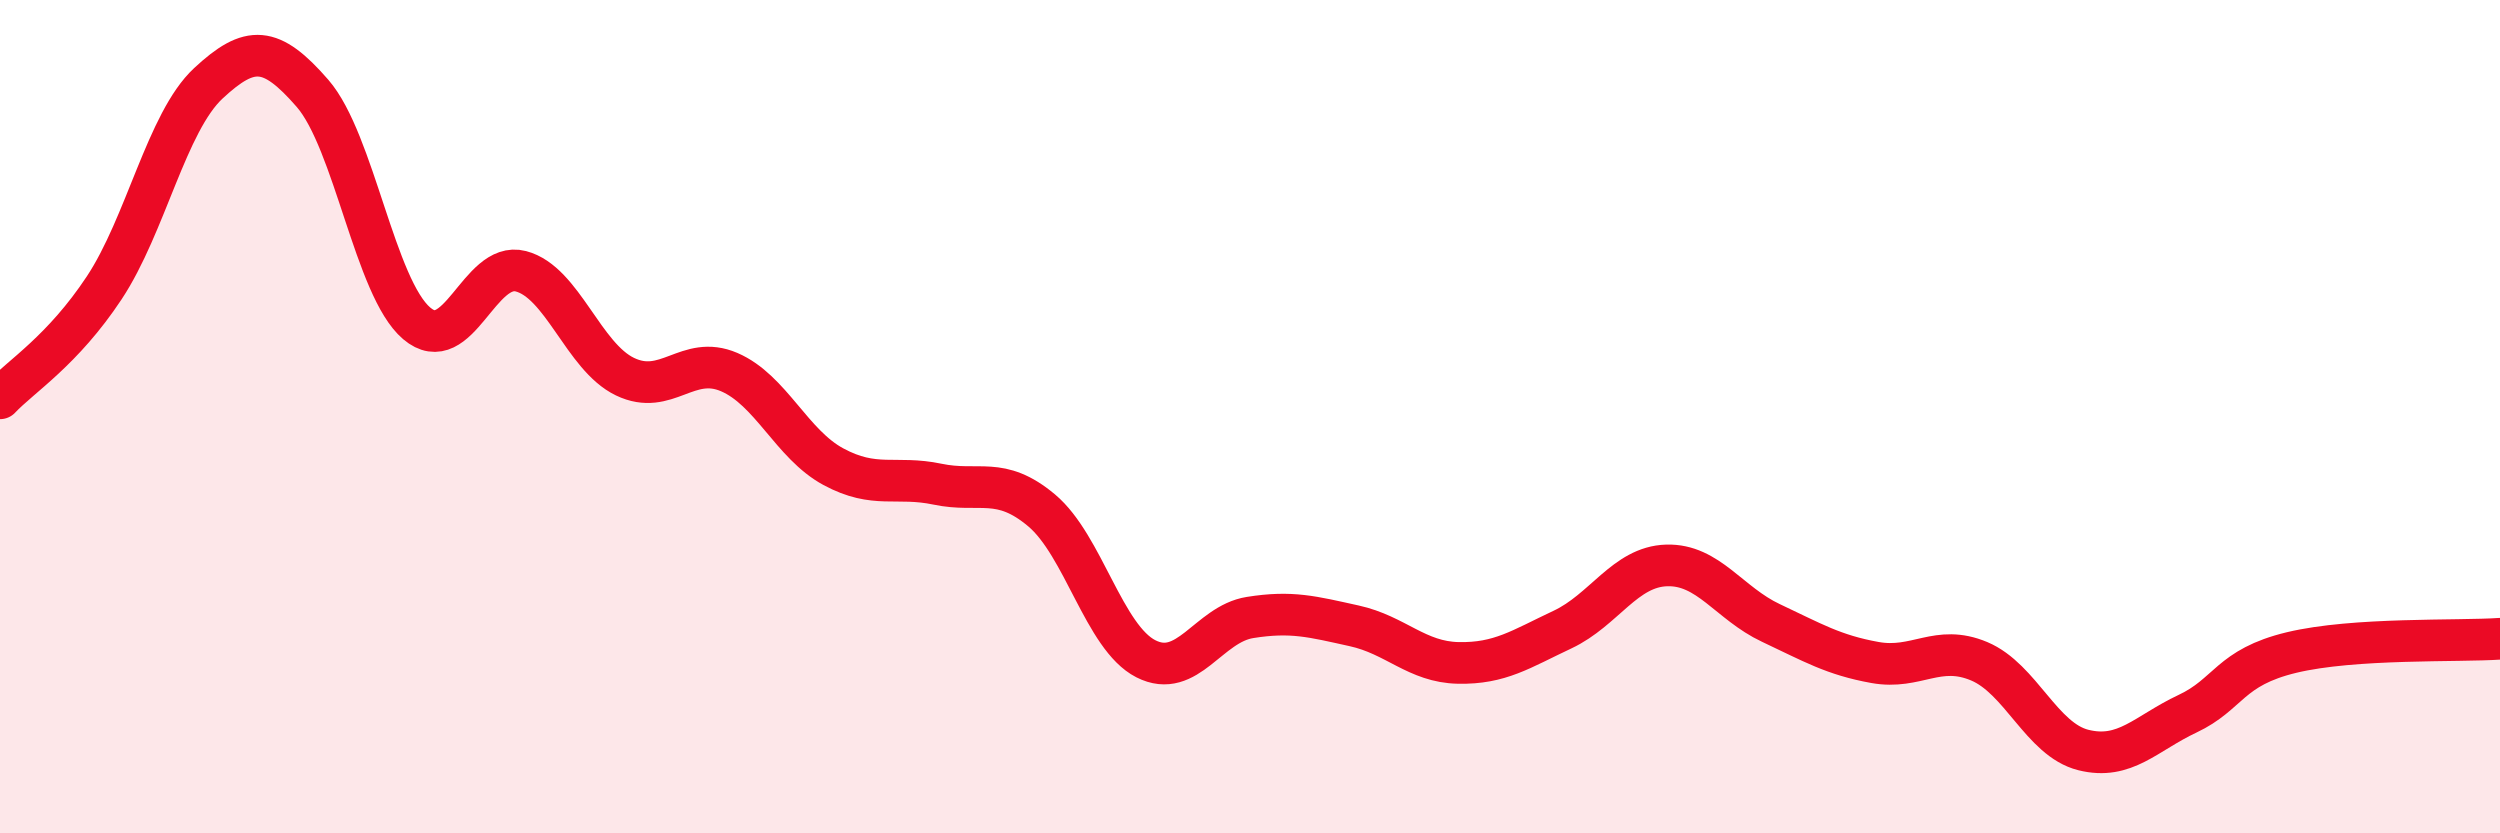 
    <svg width="60" height="20" viewBox="0 0 60 20" xmlns="http://www.w3.org/2000/svg">
      <path
        d="M 0,9.56 C 0.5,9.03 1.5,8.42 2.5,6.91 C 3.5,5.4 4,2.93 5,2 C 6,1.07 6.5,1.09 7.5,2.24 C 8.5,3.39 9,6.91 10,7.76 C 11,8.61 11.5,6.25 12.5,6.51 C 13.5,6.77 14,8.56 15,9.04 C 16,9.52 16.5,8.5 17.5,8.93 C 18.5,9.36 19,10.66 20,11.2 C 21,11.74 21.5,11.41 22.5,11.62 C 23.5,11.83 24,11.41 25,12.25 C 26,13.09 26.5,15.3 27.5,15.81 C 28.5,16.32 29,14.98 30,14.82 C 31,14.66 31.5,14.8 32.5,15.02 C 33.5,15.24 34,15.89 35,15.91 C 36,15.93 36.5,15.58 37.5,15.11 C 38.5,14.64 39,13.6 40,13.57 C 41,13.54 41.5,14.48 42.5,14.95 C 43.5,15.42 44,15.72 45,15.9 C 46,16.08 46.5,15.45 47.5,15.87 C 48.5,16.29 49,17.75 50,18 C 51,18.25 51.5,17.6 52.5,17.13 C 53.5,16.66 53.5,16.02 55,15.66 C 56.5,15.3 59,15.4 60,15.33L60 20L0 20Z"
        fill="#EB0A25"
        opacity="0.1"
        stroke-linecap="round"
        stroke-linejoin="round"
      />
      <path
        d="M 0,9.56 C 0.5,9.03 1.5,8.42 2.5,6.91 C 3.5,5.4 4,2.93 5,2 C 6,1.07 6.5,1.09 7.5,2.24 C 8.5,3.39 9,6.91 10,7.76 C 11,8.61 11.5,6.25 12.5,6.51 C 13.5,6.77 14,8.56 15,9.04 C 16,9.52 16.5,8.5 17.5,8.93 C 18.5,9.36 19,10.66 20,11.2 C 21,11.74 21.5,11.41 22.5,11.62 C 23.5,11.83 24,11.41 25,12.25 C 26,13.09 26.5,15.3 27.5,15.81 C 28.5,16.32 29,14.98 30,14.82 C 31,14.66 31.5,14.8 32.5,15.02 C 33.5,15.24 34,15.89 35,15.91 C 36,15.93 36.5,15.58 37.5,15.11 C 38.5,14.64 39,13.6 40,13.57 C 41,13.54 41.5,14.48 42.5,14.95 C 43.5,15.42 44,15.72 45,15.9 C 46,16.08 46.5,15.45 47.5,15.87 C 48.5,16.29 49,17.75 50,18 C 51,18.25 51.5,17.6 52.5,17.13 C 53.5,16.66 53.5,16.02 55,15.66 C 56.5,15.3 59,15.4 60,15.33"
        stroke="#EB0A25"
        stroke-width="1"
        fill="none"
        stroke-linecap="round"
        stroke-linejoin="round"
      />
    </svg>
  